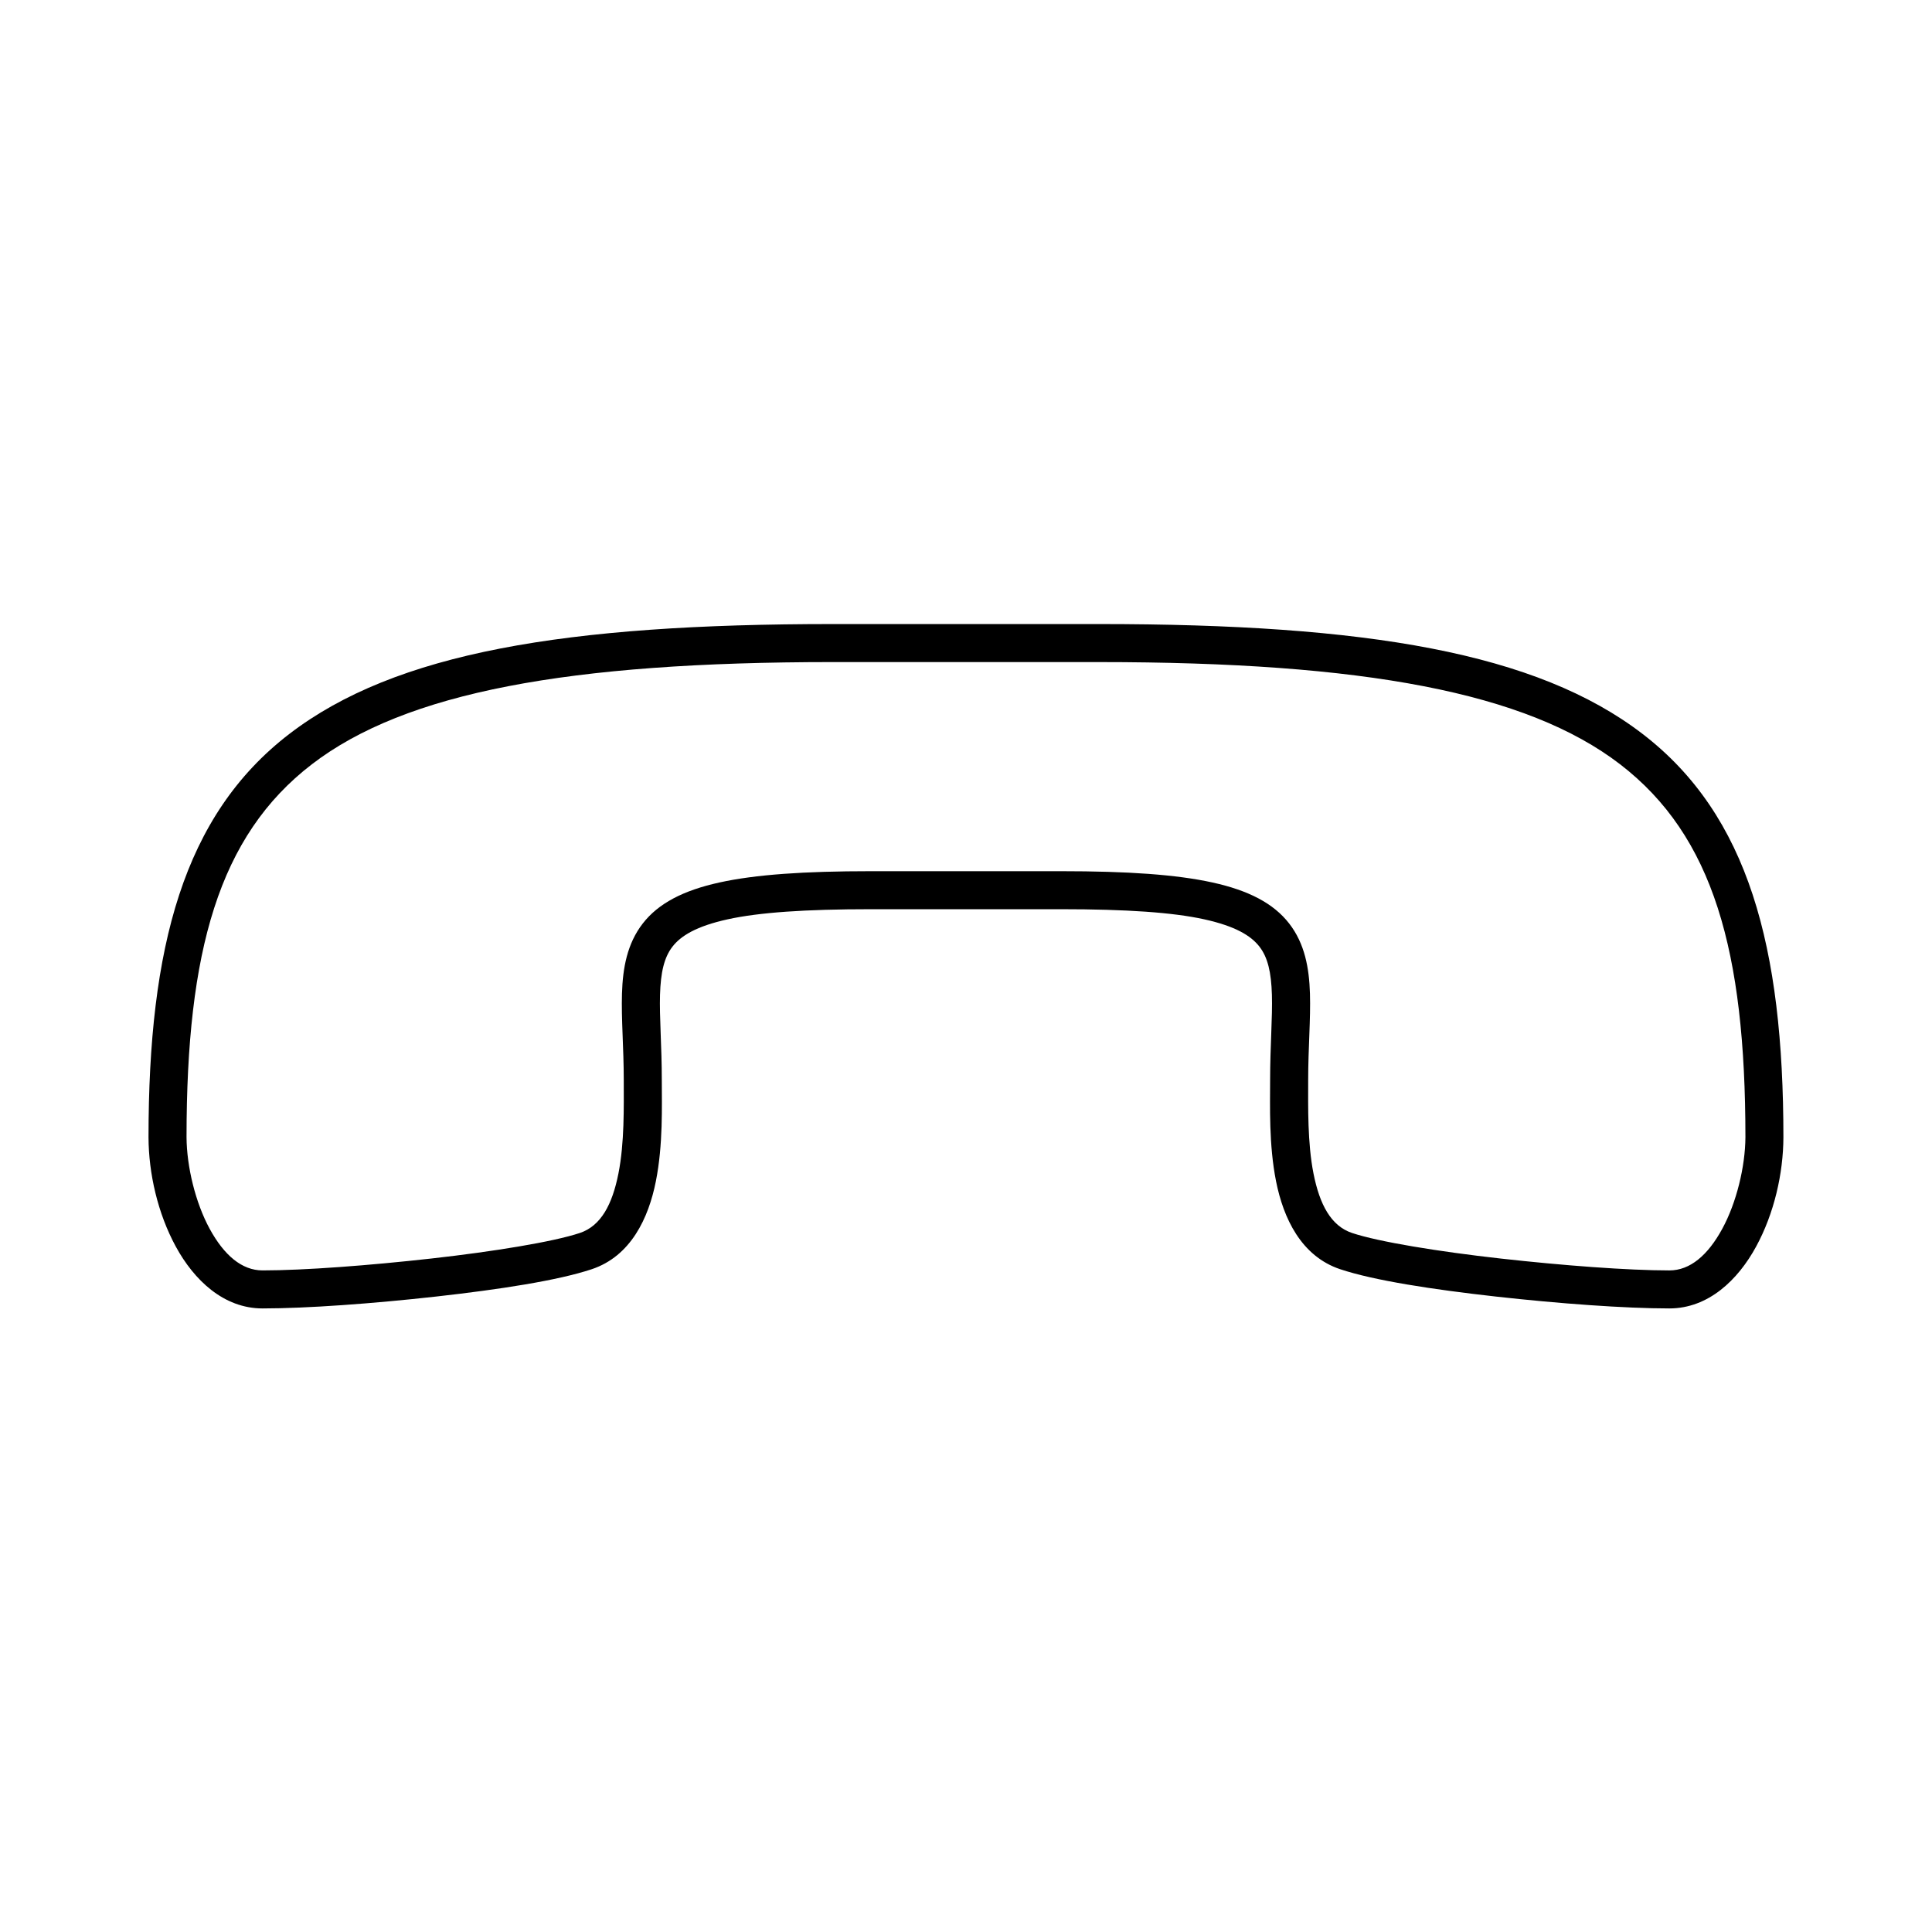 <?xml version="1.0" encoding="UTF-8"?>
<!-- Uploaded to: ICON Repo, www.svgrepo.com, Generator: ICON Repo Mixer Tools -->
<svg fill="#000000" width="800px" height="800px" version="1.1" viewBox="144 144 512 512" xmlns="http://www.w3.org/2000/svg">
 <path d="m364.73 309.38c-70.91 0-115.96 7.551-144.06 29.125-28.094 21.574-37.312 56.562-37.312 106.9 0.035 9.559 2.438 20.152 7.242 28.969 4.805 8.816 12.629 16.375 22.984 16.375 11.719 0 29.254-1.281 45.973-3.148 16.719-1.867 32.27-4.25 41.25-7.242 10.379-3.461 15.07-13.57 17.004-23.301 1.934-9.73 1.574-19.984 1.574-26.766 0-9.047-0.652-16.73-0.473-22.672 0.18-5.941 1.086-9.891 3.305-12.754 2.219-2.863 6.32-5.414 14.641-7.242s20.602-2.676 37.941-2.676h50.383c17.34 0 29.621 0.848 37.941 2.676s12.422 4.383 14.641 7.242c2.219 2.859 3.129 6.812 3.305 12.754 0.18 5.941-0.473 13.625-0.473 22.672 0 6.781-0.359 17.035 1.574 26.766 1.934 9.73 6.625 19.84 17.004 23.301 8.98 2.992 24.527 5.375 41.25 7.242 16.719 1.867 34.254 3.148 45.973 3.148 10.355 0 18.184-7.559 22.984-16.375 4.805-8.816 7.207-19.41 7.242-28.969 0-50.336-9.219-85.328-37.312-106.9-28.086-21.574-73.141-29.125-144.05-29.125zm0 10.078h70.535c70.16 0 113.27 8.031 138.07 27.078 24.773 19.027 33.199 49.668 33.219 98.715v0.156c-0.055 7.75-2.348 17.285-6.141 24.246-3.816 7.004-8.523 11.02-14.012 11.02-11.02 0-28.297-1.312-44.715-3.148-16.418-1.836-32.332-4.426-39.359-6.769-5.629-1.875-8.613-7.582-10.234-15.742-1.617-8.164-1.414-17.719-1.414-24.719 0-8.586 0.676-16.172 0.473-22.984-0.207-6.812-1.379-13.254-5.512-18.578-4.133-5.324-10.723-8.758-20.309-10.863-9.586-2.109-22.441-2.996-40.148-2.996h-50.383c-17.703 0-30.562 0.883-40.148 2.992-9.586 2.106-16.176 5.539-20.309 10.863-4.133 5.324-5.305 11.766-5.512 18.578-0.207 6.812 0.473 14.398 0.473 22.984 0 7 0.207 16.555-1.418 24.719-1.621 8.164-4.606 13.867-10.234 15.742-7.027 2.344-22.941 4.934-39.359 6.769-16.418 1.836-33.695 3.148-44.715 3.148-5.488 0-10.195-4.019-14.012-11.02-3.785-6.957-6.078-16.492-6.133-24.242v-0.156c0.02-49.047 8.445-79.688 33.219-98.715 24.805-19.051 67.918-27.082 138.07-27.082z"/>
</svg>